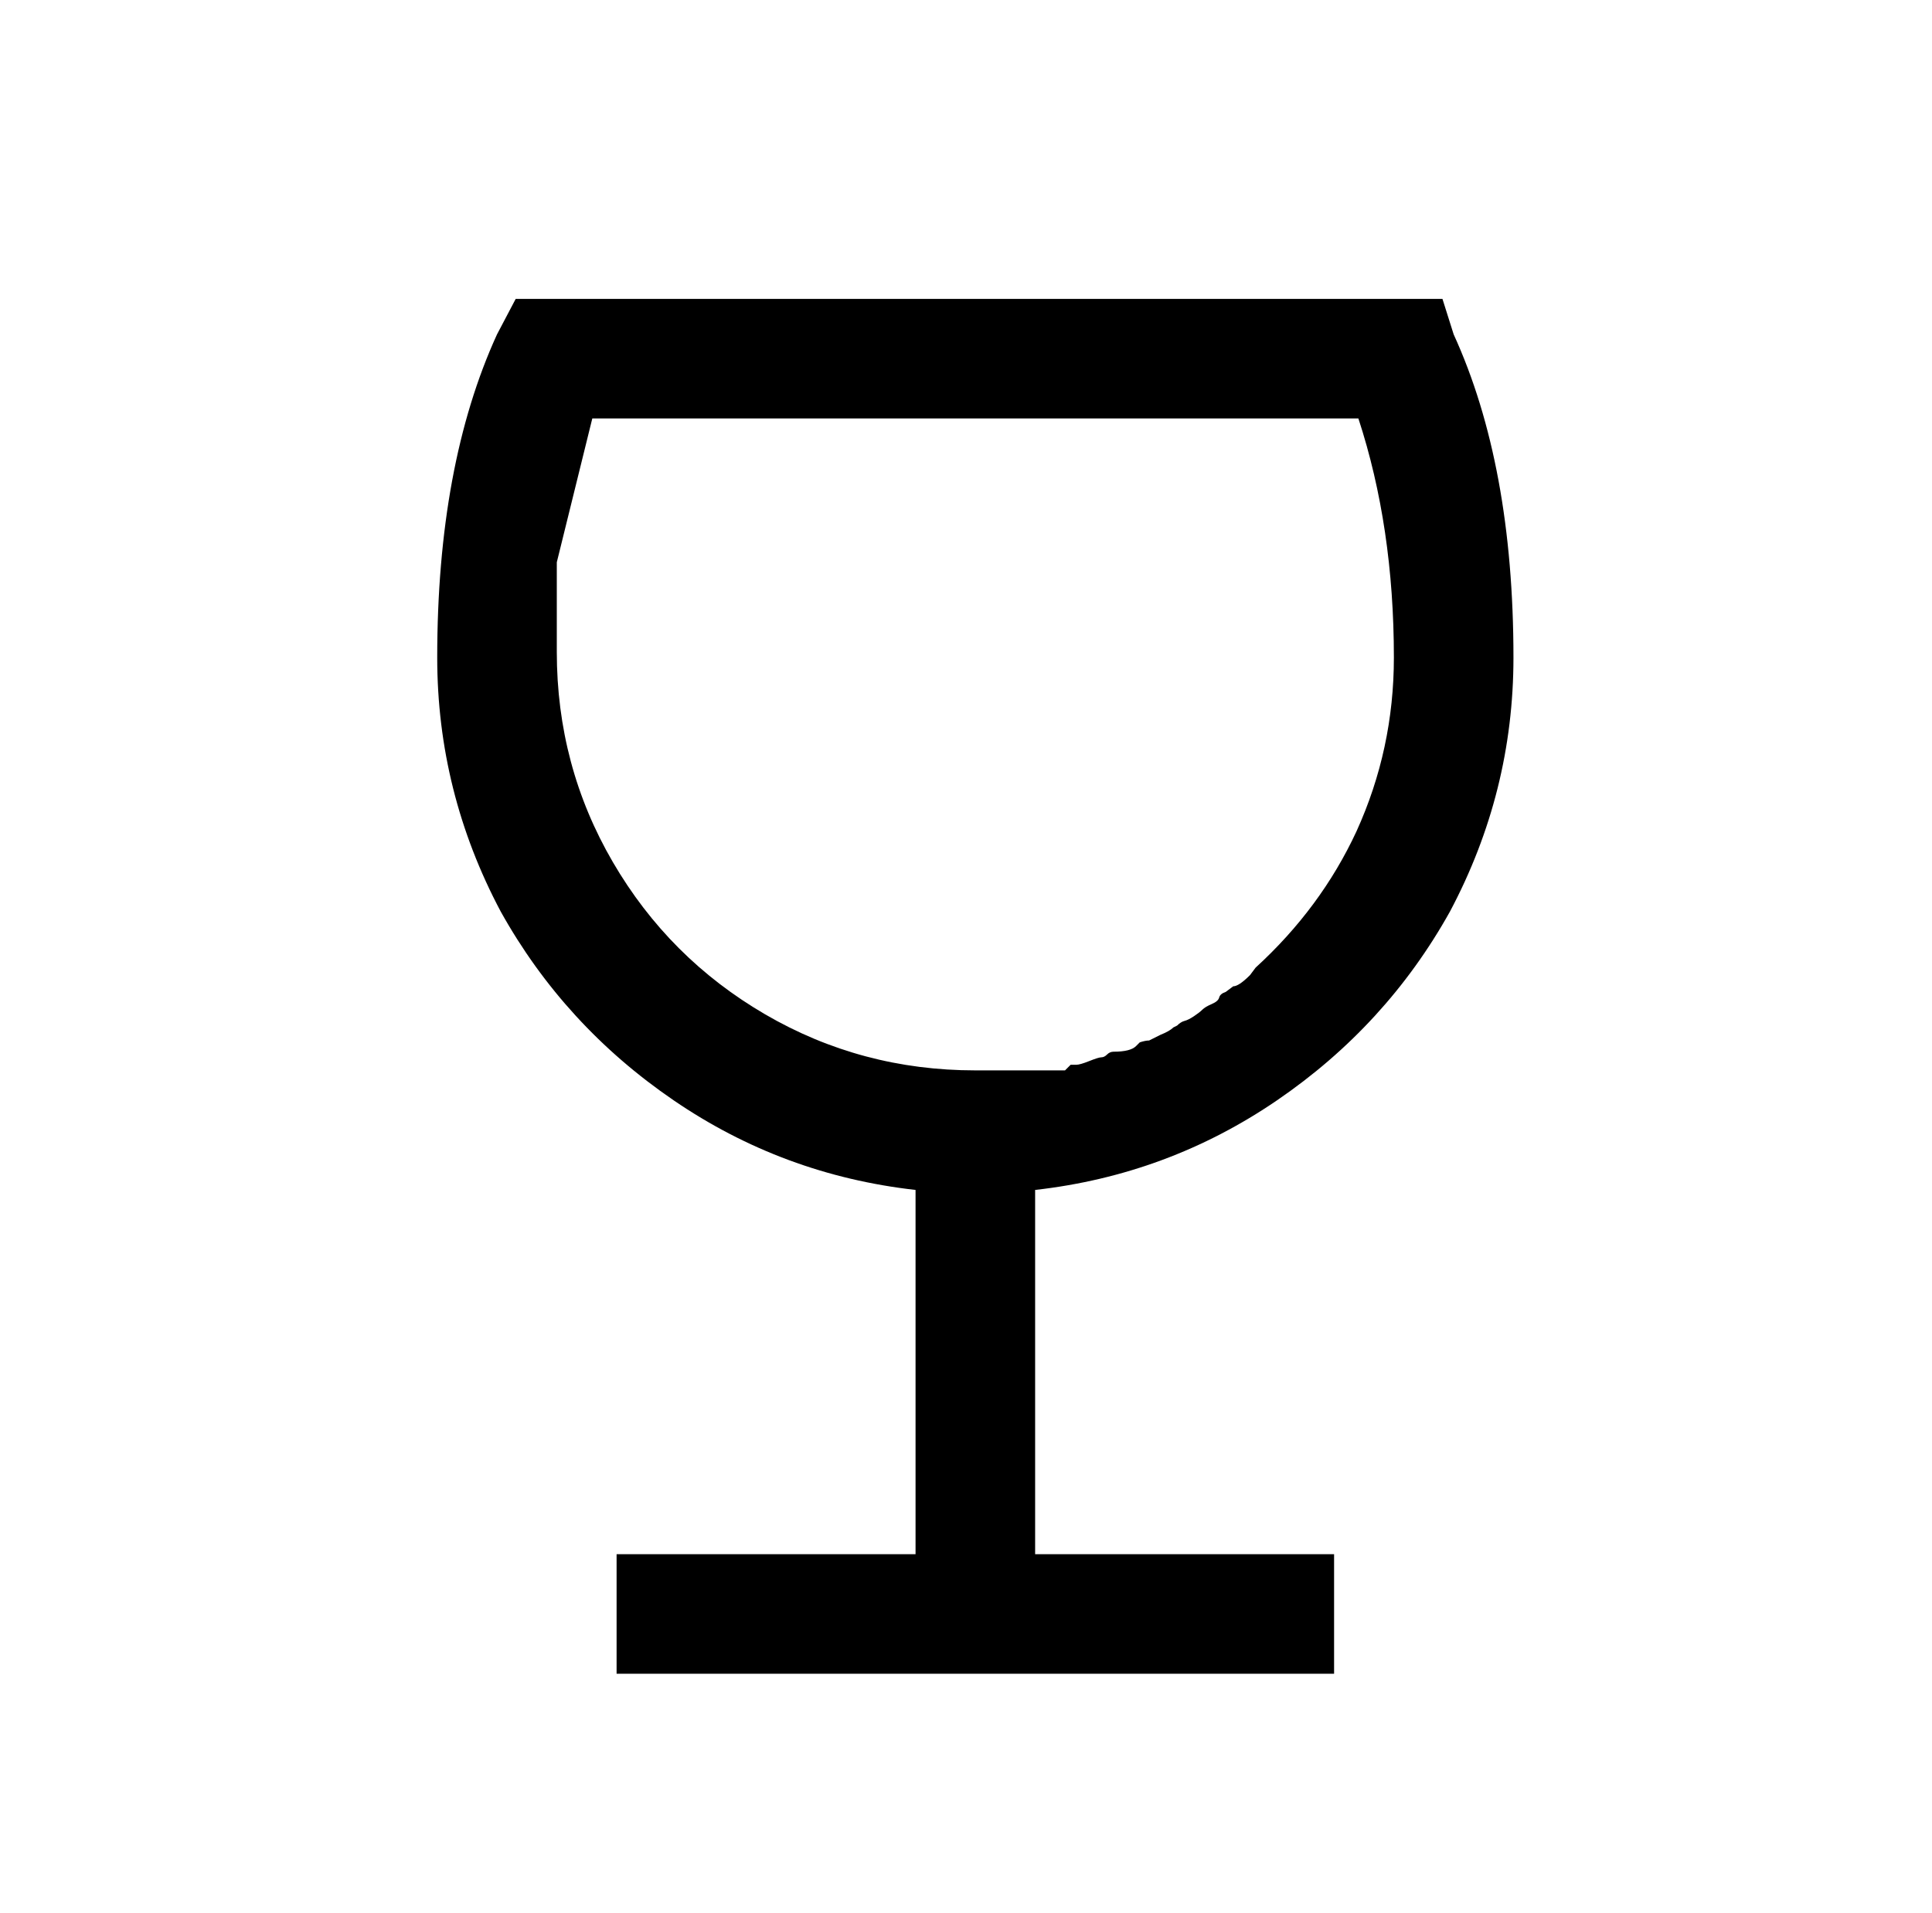 <?xml version="1.0" standalone="no"?>
<!DOCTYPE svg PUBLIC "-//W3C//DTD SVG 1.1//EN" "http://www.w3.org/Graphics/SVG/1.1/DTD/svg11.dtd" >
<svg xmlns="http://www.w3.org/2000/svg" xmlns:xlink="http://www.w3.org/1999/xlink" version="1.1" viewBox="-10 0 1034 1024">
   <path fill="currentColor"
d="M266 160l-10 19q-32 70 -32 173q0 72 34 136q34 61 92.5 101t129.5 48v195h-160v64h384v-64h-160v-195q71 -8 129.5 -48t92.5 -101q34 -64 34 -136q0 -103 -32 -173l-6 -19h-496zM307 224h410q19 58 19 128q0 49 -20 93q-19 41 -54 73l-3 4q-6 6 -9 6l-4 3q-3 1 -3.5 3
t-4 3.5t-5 3t-4.5 3.5t-5 2.5t-4 2.5l-2 1q-2 2 -7 4l-6 3q-2 0 -5 1l-2 2q-3 3 -12 3v0q-2 0 -3.5 1.5t-3 1.5t-6.5 2t-7 2h-3l-3 3h-48q-61 0 -112.5 -30t-81.5 -81.5t-30 -112.5v-48z" />
</svg>
